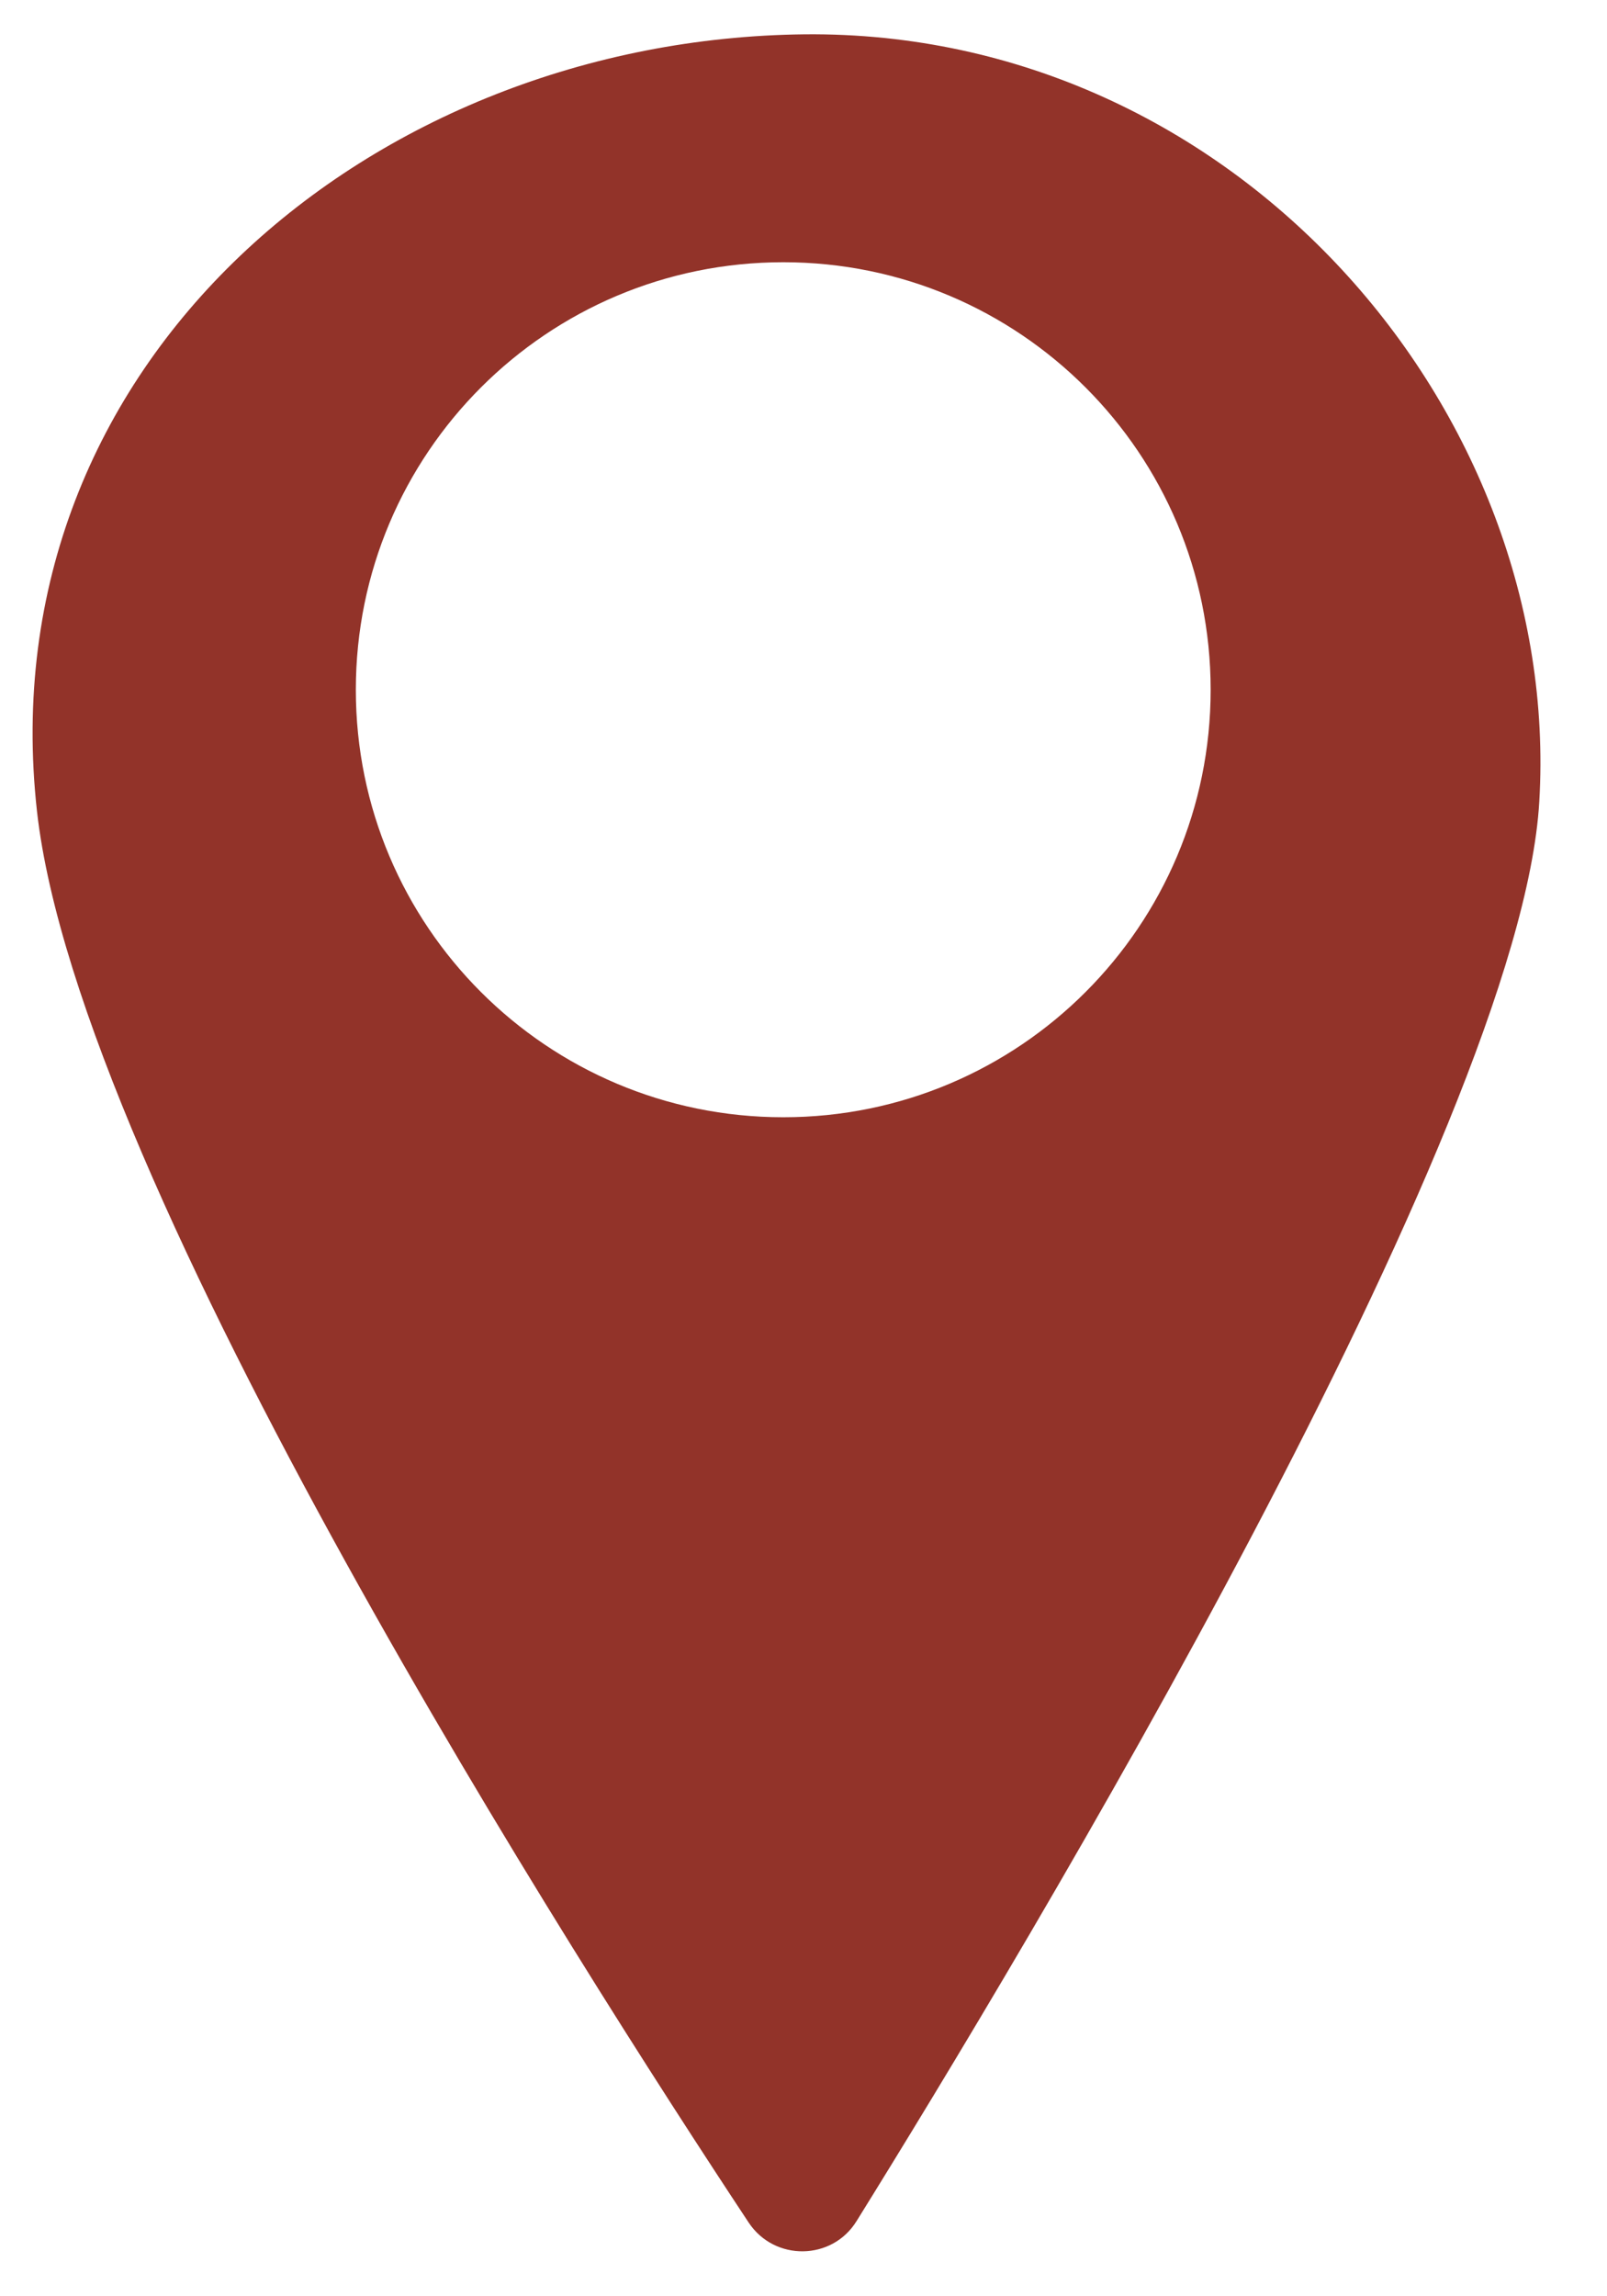 <?xml version="1.0" encoding="UTF-8"?> <svg xmlns="http://www.w3.org/2000/svg" width="14" height="20" viewBox="0 0 14 20" fill="none"><path d="M7.008 0.299C3.249 0.34 -0.113 3.148 0.322 7.064C0.684 10.315 5.052 17.135 6.523 19.359C6.748 19.697 7.25 19.691 7.463 19.344C8.905 17.024 13.247 9.819 13.41 6.982C13.612 3.582 10.764 0.261 7.008 0.299ZM6.824 9.731C4.766 9.731 3.1 8.065 3.1 6.008C3.1 3.95 4.766 2.284 6.824 2.284C8.881 2.284 10.547 3.95 10.547 6.008C10.547 8.065 8.881 9.731 6.824 9.731Z" fill="#923329"></path></svg> 